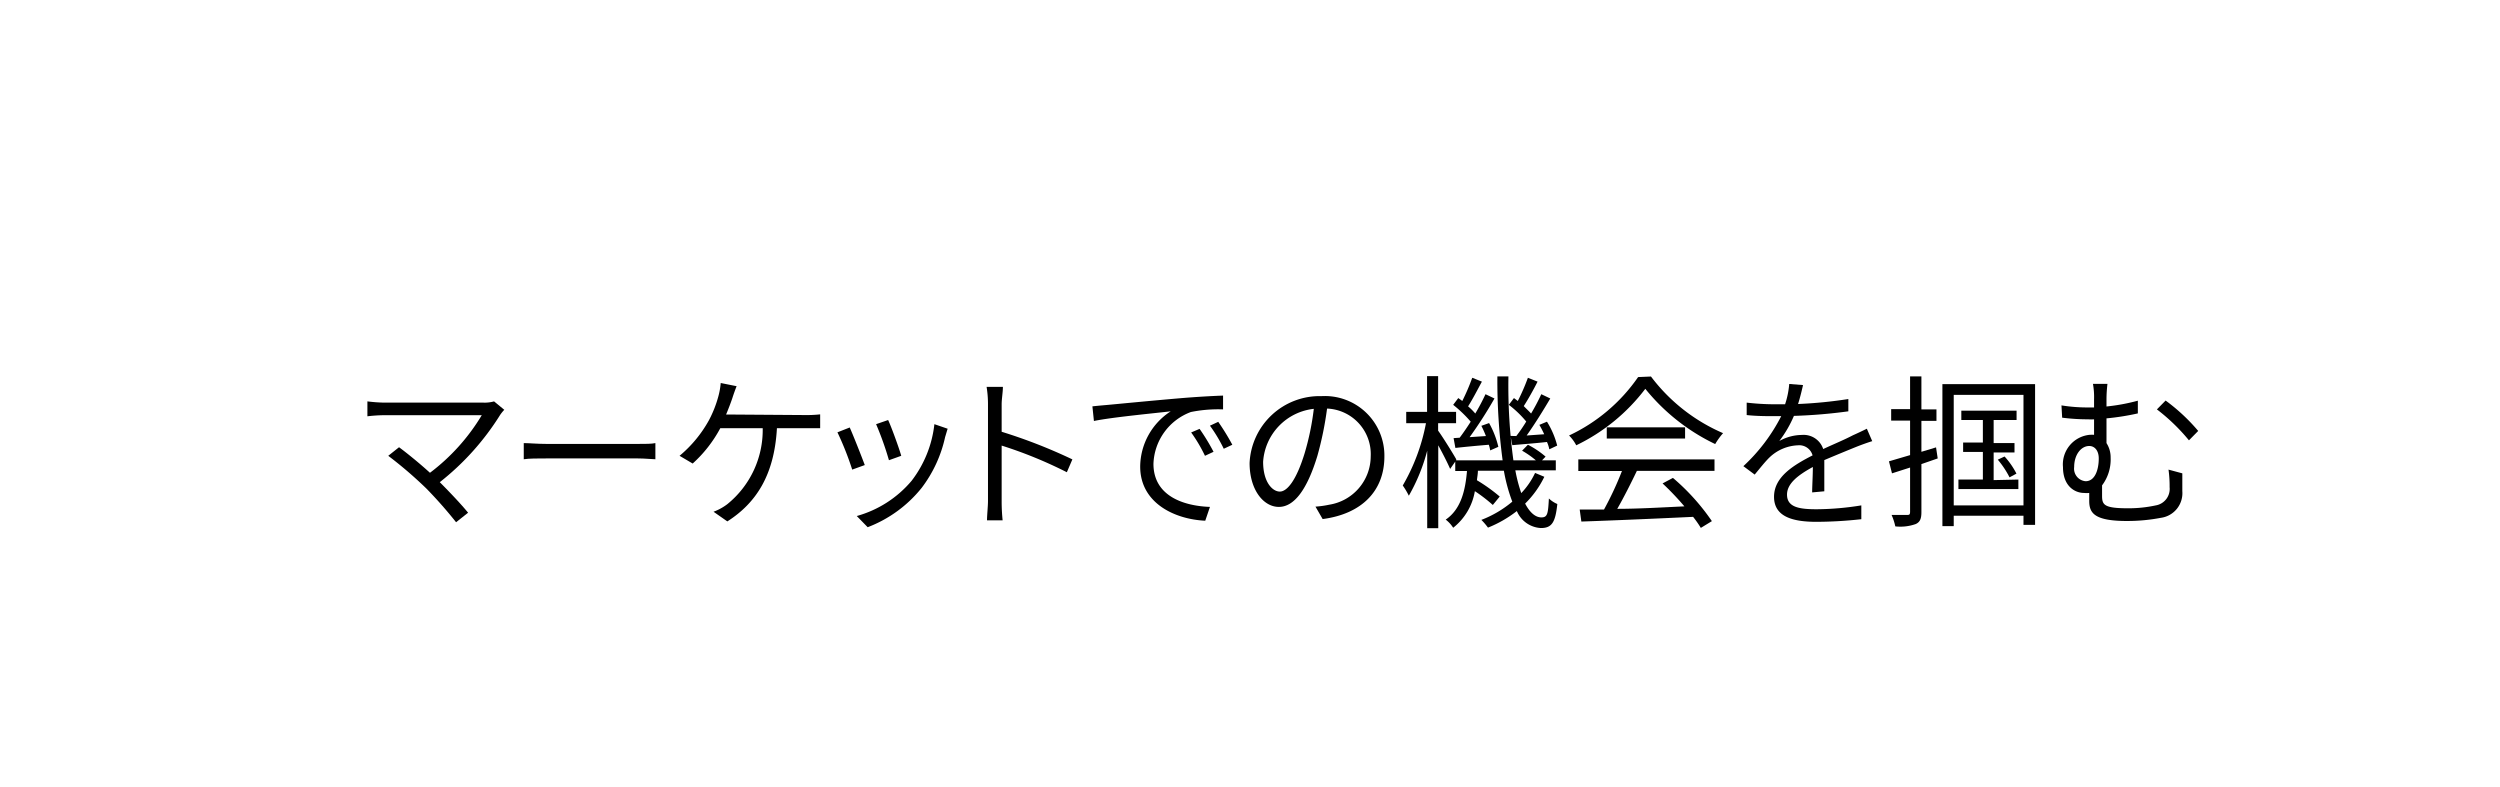 <svg xmlns="http://www.w3.org/2000/svg" id="Layer_161687bb63b13c" data-name="Layer 1" viewBox="0 0 181 57" aria-hidden="true" width="181px" height="57px"><defs><linearGradient class="cerosgradient" data-cerosgradient="true" id="CerosGradient_id86c2aaa98" gradientUnits="userSpaceOnUse" x1="50%" y1="100%" x2="50%" y2="0%"><stop offset="0%" stop-color="#d1d1d1"/><stop offset="100%" stop-color="#d1d1d1"/></linearGradient><linearGradient/></defs><path d="M36.51,29.67a2.87,2.87,0,0,0-.3.37,18.94,18.94,0,0,1-4.37,4.87c.72.72,1.57,1.62,2.05,2.21l-.87.69a31.42,31.42,0,0,0-2.16-2.45A30.1,30.1,0,0,0,28.11,33l.78-.62c.44.32,1.43,1.11,2.24,1.85a14.67,14.67,0,0,0,3.75-4.17H27.82a11,11,0,0,0-1.22.08V29.06a10.88,10.88,0,0,0,1.22.09H35a2.48,2.48,0,0,0,.77-.09Z"/><path d="M37.92,32.08c.36,0,1,.06,1.66.06h6.58c.6,0,1,0,1.29-.06v1.17c-.24,0-.74-.06-1.28-.06H39.58c-.66,0-1.29,0-1.66.06Z"/><path d="M58.25,30.05A9,9,0,0,0,59.38,30v1l-1.13,0h-2c-.19,3.43-1.53,5.43-3.59,6.75l-1-.7a3.86,3.86,0,0,0,1-.55A6.91,6.91,0,0,0,55.22,31H52.15a9.43,9.43,0,0,1-2,2.56L49.2,33a9,9,0,0,0,2.13-2.58A8.31,8.31,0,0,0,52,28.73a5.29,5.29,0,0,0,.18-1l1.15.23c-.11.28-.22.59-.3.84s-.28.78-.46,1.21Z"/><path d="M62.61,33.67,61.7,34a21.7,21.7,0,0,0-1.07-2.7l.89-.35C61.76,31.48,62.38,33.05,62.61,33.67Zm6-2.63c-.08.25-.13.44-.18.59a9.42,9.42,0,0,1-1.7,3.69,9.21,9.21,0,0,1-3.91,2.85l-.79-.81A8,8,0,0,0,66,34.81a8.2,8.2,0,0,0,1.65-4.1ZM65.25,33l-.89.32a22.66,22.66,0,0,0-.93-2.61l.87-.3C64.51,30.84,65.09,32.43,65.25,33Z"/><path d="M77.24,34.19a31.45,31.45,0,0,0-4.72-1.93l0,4a13.45,13.45,0,0,0,.07,1.41H71.46c0-.38.07-1,.07-1.41v-7a7.79,7.79,0,0,0-.1-1.25h1.18c0,.37-.09.89-.09,1.25v2a38,38,0,0,1,5.12,2Z"/><path d="M80.14,29.32c.78-.07,3-.29,5.21-.48,1.29-.11,2.41-.17,3.2-.2v1a9.92,9.92,0,0,0-2.33.19,4.15,4.15,0,0,0-2.71,3.75c0,2.32,2.16,3.05,4.09,3.12l-.34,1c-2.2-.1-4.71-1.27-4.71-3.92a4.81,4.81,0,0,1,2.21-4c-1,.12-4.28.43-5.56.7l-.11-1.06C79.54,29.37,79.92,29.34,80.14,29.32Zm7.72,3.39-.62.29a10.8,10.8,0,0,0-1-1.69l.61-.26A14.86,14.86,0,0,1,87.86,32.71Zm1.36-.51-.62.29a10.79,10.79,0,0,0-1-1.67l.6-.28A16.49,16.49,0,0,1,89.22,32.2Z"/><path d="M95.24,36.68a7,7,0,0,0,1-.14,3.56,3.56,0,0,0,3-3.51,3.3,3.3,0,0,0-3.16-3.45,24.42,24.42,0,0,1-.7,3.42c-.74,2.44-1.68,3.7-2.79,3.7s-2.12-1.23-2.12-3.18a5.08,5.08,0,0,1,5.21-4.84,4.31,4.31,0,0,1,4.55,4.37c0,2.49-1.64,4.16-4.47,4.53Zm-.78-3.88a19.09,19.09,0,0,0,.66-3.2,4.13,4.13,0,0,0-3.67,3.83c0,1.5.69,2.16,1.21,2.16S93.85,34.8,94.46,32.8Z"/><path d="M111.81,34.52a7,7,0,0,1-1.39,1.94c.33.63.73,1,1.18,1s.48-.29.54-1.37a2,2,0,0,0,.61.4c-.14,1.34-.4,1.74-1.19,1.74A2,2,0,0,1,109.82,37a8.57,8.57,0,0,1-2.09,1.2,4.78,4.78,0,0,0-.48-.56,7.84,7.84,0,0,0,2.24-1.32,12.18,12.18,0,0,1-.61-2.24H107c0,.24-.05.46-.07.69a12.24,12.24,0,0,1,1.65,1.18l-.5.61a11.18,11.18,0,0,0-1.3-1,4.27,4.27,0,0,1-1.57,2.65,2.32,2.32,0,0,0-.54-.59c1.1-.75,1.42-2.1,1.54-3.52h-.85v-.68l-.37.53c-.16-.38-.53-1.11-.86-1.71v6h-.8V32.63A13.33,13.33,0,0,1,102,35.89a5.55,5.55,0,0,0-.44-.74,14.21,14.21,0,0,0,1.68-4.51h-1.43v-.82h1.51V27.23h.8v2.59h1.3v.82h-1.3v.54c.32.43,1.13,1.74,1.31,2.07l0,.08h3.36a43.86,43.86,0,0,1-.38-6.08h.8a39.88,39.88,0,0,0,.36,6.08h1.63a6.48,6.48,0,0,0-1-.7l.42-.43a6.32,6.32,0,0,1,1.28.86l-.26.27h1v.72h-2.93a10.9,10.9,0,0,0,.43,1.65,5.47,5.47,0,0,0,1-1.46Zm-6.13-2.83c.25-.33.53-.74.8-1.16a9.27,9.27,0,0,0-1.27-1.22l.37-.49.29.21a14.89,14.89,0,0,0,.72-1.68l.7.28c-.32.59-.68,1.29-1,1.79a4.23,4.23,0,0,1,.52.52,15,15,0,0,0,.74-1.4l.65.31a30.3,30.3,0,0,1-1.8,2.8l1.18-.08a7.18,7.18,0,0,0-.33-.74l.56-.2a6.59,6.59,0,0,1,.67,1.72l-.59.26a2.43,2.43,0,0,0-.1-.41c-.86.07-1.69.15-2.42.23l-.13-.71Zm4.1-.12a11.16,11.16,0,0,0,.72-1.05,7.69,7.69,0,0,0-1.26-1.21l.37-.49.28.21a15,15,0,0,0,.73-1.68l.7.28c-.3.6-.69,1.29-1,1.77.19.2.39.38.53.54a15,15,0,0,0,.74-1.4l.65.31c-.5.85-1.14,1.88-1.71,2.68l1.27-.09a7.17,7.17,0,0,0-.35-.68l.55-.23a6.07,6.07,0,0,1,.74,1.73l-.57.27A2.33,2.33,0,0,0,112,32c-.9.1-1.75.16-2.51.23l-.13-.67Z"/><path d="M119.53,27.26a12.94,12.94,0,0,0,5.22,4.1,5.14,5.14,0,0,0-.57.79,14.59,14.59,0,0,1-5.06-4,13.79,13.79,0,0,1-5,4.09,2.87,2.87,0,0,0-.52-.71,12.55,12.55,0,0,0,5-4.23Zm-5.26,6h9.86v.83h-5.62c-.42.88-.94,1.91-1.42,2.75,1.49,0,3.18-.1,4.86-.18A20.26,20.26,0,0,0,120.37,35l.75-.4a15.76,15.76,0,0,1,2.82,3.13l-.8.49a7.44,7.44,0,0,0-.56-.8c-2.93.14-6,.27-8.09.34l-.12-.87,1.76,0a23.46,23.46,0,0,0,1.3-2.79h-3.16ZM122,30.94v.81h-5.67v-.81Z"/><path d="M131.2,35.65c0-.45.05-1.22.05-1.84-1.1.6-1.87,1.21-1.87,2,0,.93.92,1.06,2.15,1.06a20.75,20.75,0,0,0,3.23-.28l0,1a30.09,30.09,0,0,1-3.25.19c-1.7,0-3.07-.36-3.07-1.81s1.41-2.29,2.79-3a1,1,0,0,0-1.06-.73,3.16,3.16,0,0,0-2.05.87c-.34.33-.68.77-1.08,1.25l-.82-.61a12.92,12.92,0,0,0,2.74-3.62h-.5c-.5,0-1.3,0-2-.08v-.9a18,18,0,0,0,2,.12h.78a6.19,6.19,0,0,0,.3-1.47l1,.08c-.08.34-.19.83-.36,1.37a32.28,32.28,0,0,0,3.64-.36v.89a37.35,37.35,0,0,1-3.94.33,8.38,8.38,0,0,1-1.06,1.82,3.41,3.41,0,0,1,1.64-.44A1.49,1.49,0,0,1,132,32.51c.82-.38,1.53-.67,2.16-1,.36-.16.65-.3,1-.47l.39.9c-.3.09-.74.25-1.05.37-.67.27-1.52.62-2.42,1,0,.68,0,1.69,0,2.26Z"/><path d="M140.29,33.19l-1.18.41v3.48c0,.49-.11.72-.41.86a3.32,3.32,0,0,1-1.48.17,4.18,4.18,0,0,0-.27-.83c.52,0,1,0,1.13,0s.21,0,.21-.23v-3.2l-1.31.42-.22-.87,1.53-.45v-2.5h-1.37v-.83h1.37V27.25h.82v2.39h1.09v.83h-1.09v2.24l1.06-.32Zm7.05-5.38V38h-.84v-.66h-5.05v.75h-.82V27.81Zm-.84,8.78v-8h-5.05v8Zm-.37-1.87v.69h-4.34v-.69h1.77v-2h-1.43v-.68h1.43V30.41H142v-.68h4v.68h-1.66v1.67h1.51v.68h-1.51v2Zm-1-1.67a5.57,5.57,0,0,1,.86,1.24l-.5.27a6.58,6.58,0,0,0-.85-1.28Z"/><path d="M158,34.27c0,.64,0,.79,0,1.29a1.8,1.8,0,0,1-1.55,1.93,13,13,0,0,1-2.45.23c-2.38,0-2.74-.58-2.74-1.46,0-.2,0-.39,0-.57a2.05,2.05,0,0,1-.37,0c-.67,0-1.53-.49-1.53-1.87a2.15,2.15,0,0,1,1.94-2.34,2.72,2.72,0,0,1,.31,0V30.36a3,3,0,0,1-.42,0,15.07,15.07,0,0,1-1.89-.12l-.05-.89a11.83,11.83,0,0,0,1.88.15h.48v-.59a5.4,5.4,0,0,0-.08-1.12h1.05a9.89,9.89,0,0,0-.07,1.12v.52a14.12,14.12,0,0,0,2.27-.42v.92a17.85,17.85,0,0,1-2.27.36v1.79a1.91,1.91,0,0,1,.3,1.06,3.12,3.12,0,0,1-.62,2c0,.25,0,.54,0,.76,0,.66.16.9,1.89.9a9.4,9.4,0,0,0,2-.21,1.21,1.21,0,0,0,1-1.32A8.68,8.68,0,0,0,157,34Zm-7,.57c.68,0,.95-.84.95-1.65,0-.56-.29-.9-.69-.9-.59,0-1.09.63-1.09,1.52A.91.91,0,0,0,151,34.84ZM156.79,29a13.63,13.63,0,0,1,2.36,2.2l-.67.68a13.91,13.91,0,0,0-2.32-2.24Z"/></svg>